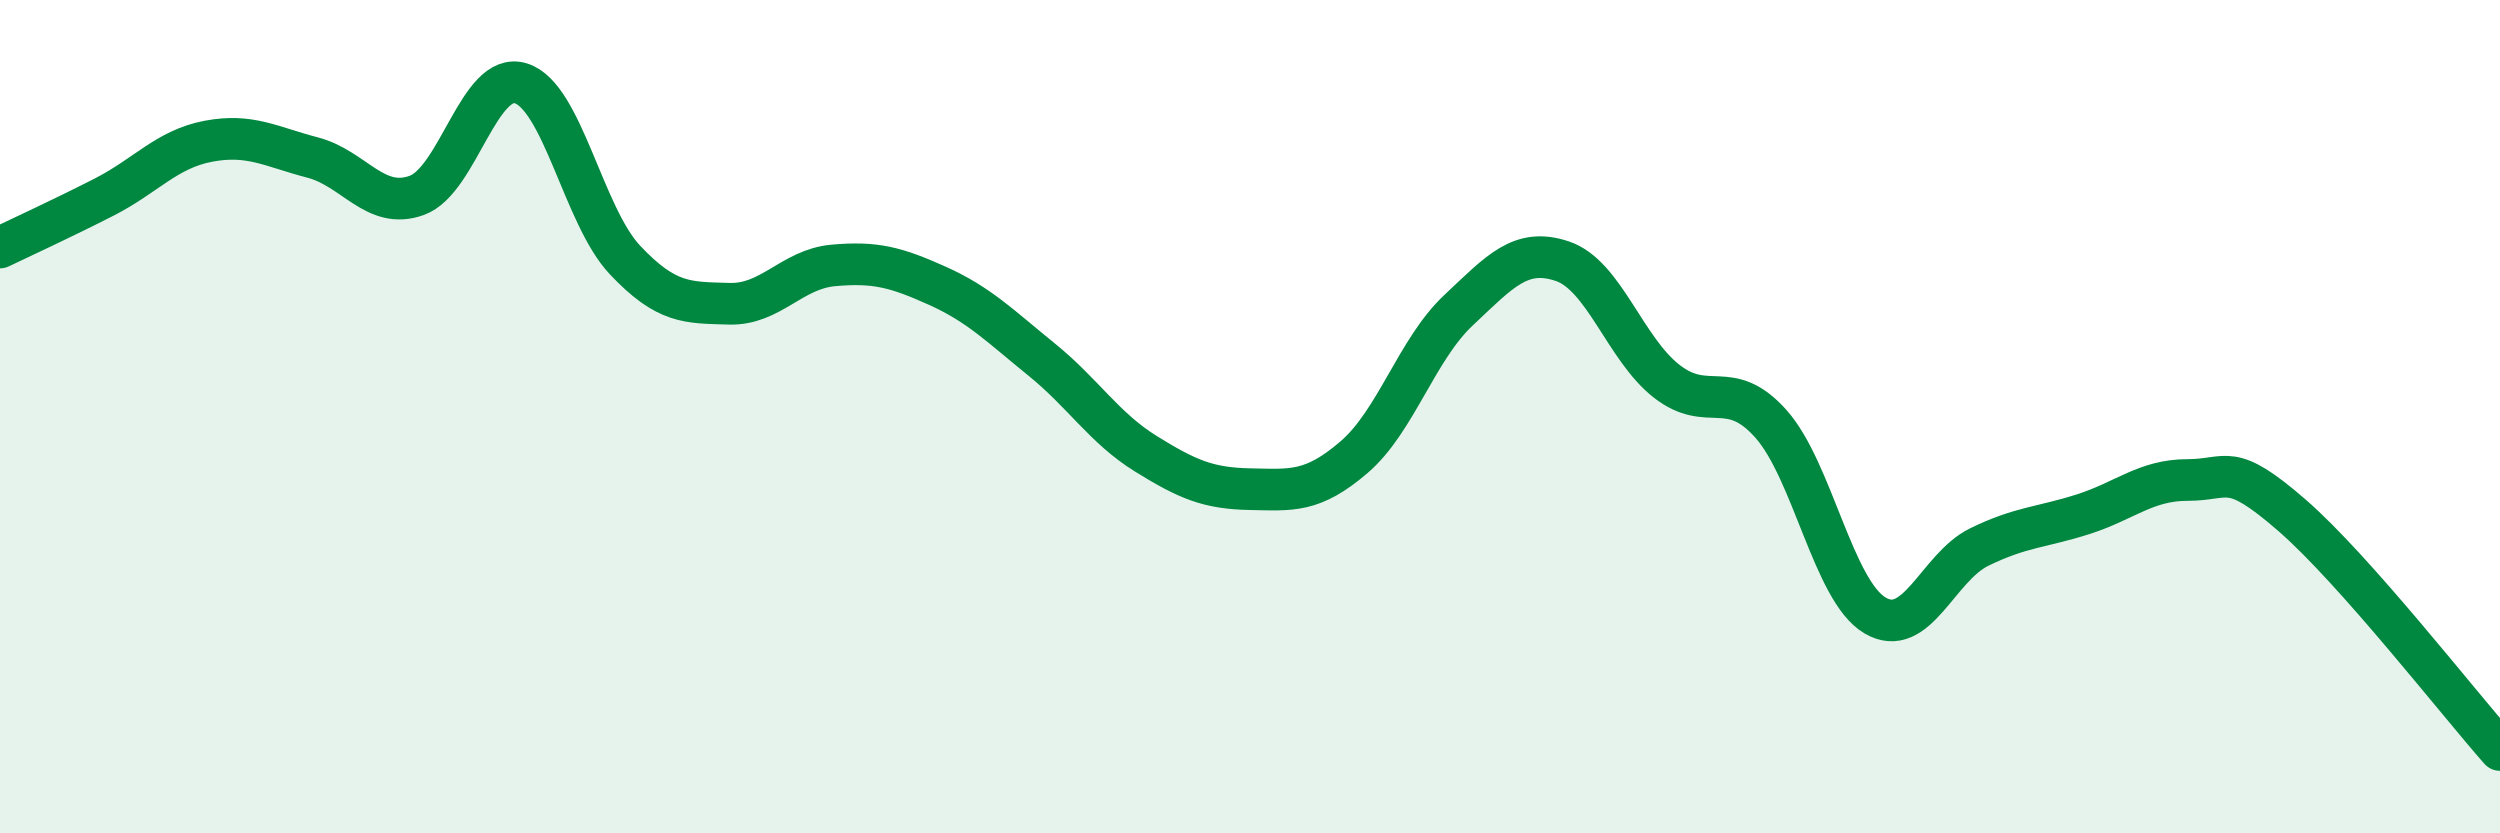 
    <svg width="60" height="20" viewBox="0 0 60 20" xmlns="http://www.w3.org/2000/svg">
      <path
        d="M 0,5.94 C 0.5,5.7 1.5,5.24 2.5,4.73 C 3.5,4.22 4,3.58 5,3.39 C 6,3.2 6.5,3.52 7.5,3.78 C 8.5,4.04 9,5.05 10,4.69 C 11,4.33 11.5,1.69 12.5,2 C 13.5,2.31 14,5.18 15,6.24 C 16,7.3 16.5,7.26 17.5,7.29 C 18.5,7.32 19,6.46 20,6.37 C 21,6.28 21.5,6.41 22.5,6.86 C 23.5,7.31 24,7.82 25,8.63 C 26,9.44 26.5,10.27 27.5,10.89 C 28.5,11.51 29,11.72 30,11.74 C 31,11.76 31.5,11.83 32.5,10.97 C 33.5,10.11 34,8.39 35,7.45 C 36,6.51 36.5,5.93 37.5,6.27 C 38.5,6.61 39,8.37 40,9.15 C 41,9.93 41.5,9.05 42.5,10.17 C 43.5,11.29 44,14.18 45,14.77 C 46,15.36 46.5,13.62 47.5,13.13 C 48.5,12.64 49,12.66 50,12.34 C 51,12.02 51.5,11.52 52.5,11.52 C 53.5,11.52 53.5,11.06 55,12.36 C 56.5,13.66 59,16.87 60,18L60 20L0 20Z"
        fill="#008740"
        opacity="0.1"
        stroke-linecap="round"
        stroke-linejoin="round"
      />
      <path
        d="M 0,5.94 C 0.5,5.7 1.5,5.24 2.5,4.73 C 3.5,4.22 4,3.58 5,3.39 C 6,3.2 6.5,3.52 7.5,3.78 C 8.5,4.04 9,5.05 10,4.69 C 11,4.33 11.5,1.69 12.5,2 C 13.5,2.31 14,5.18 15,6.24 C 16,7.3 16.5,7.26 17.5,7.29 C 18.5,7.32 19,6.46 20,6.37 C 21,6.28 21.5,6.41 22.5,6.86 C 23.5,7.31 24,7.82 25,8.63 C 26,9.44 26.5,10.27 27.5,10.89 C 28.5,11.51 29,11.72 30,11.74 C 31,11.76 31.5,11.83 32.5,10.97 C 33.5,10.11 34,8.39 35,7.45 C 36,6.51 36.5,5.93 37.5,6.27 C 38.5,6.61 39,8.37 40,9.15 C 41,9.93 41.5,9.05 42.5,10.17 C 43.5,11.29 44,14.18 45,14.77 C 46,15.36 46.5,13.62 47.5,13.13 C 48.5,12.64 49,12.66 50,12.34 C 51,12.02 51.5,11.52 52.5,11.52 C 53.5,11.52 53.5,11.06 55,12.36 C 56.5,13.66 59,16.87 60,18"
        stroke="#008740"
        stroke-width="1"
        fill="none"
        stroke-linecap="round"
        stroke-linejoin="round"
      />
    </svg>
  